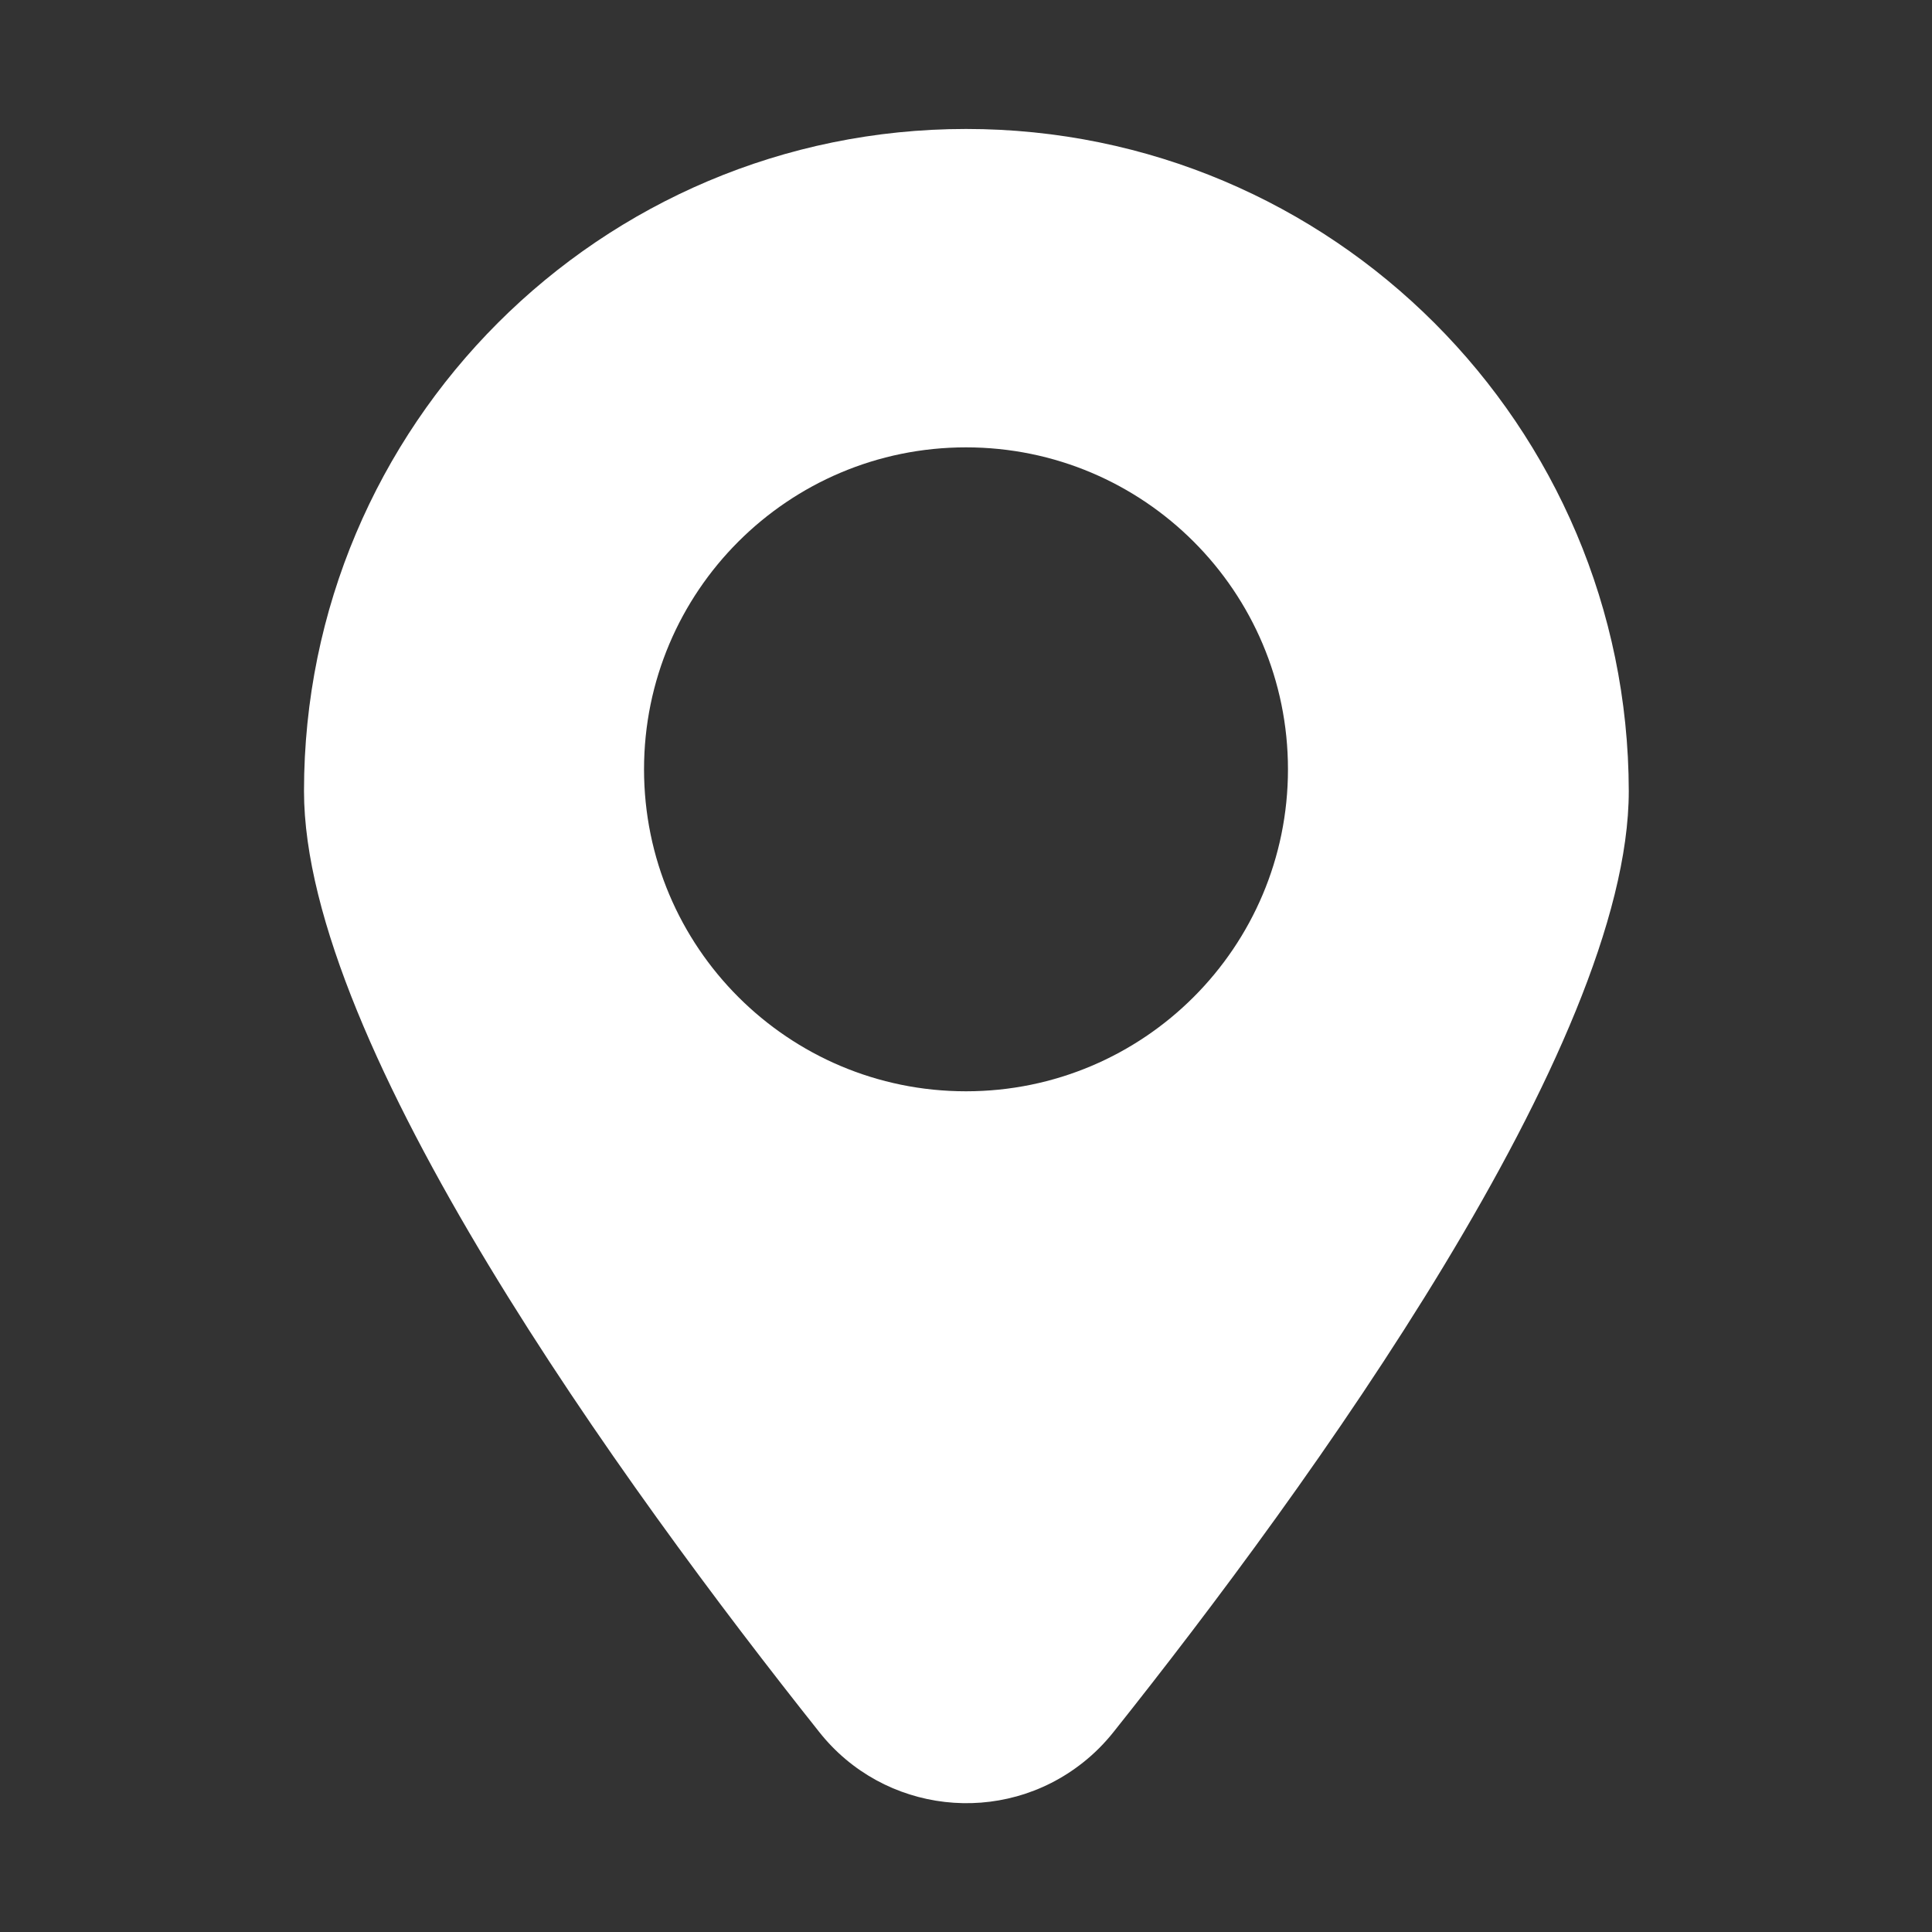 <svg width="20" height="20" viewBox="0 0 20 20" fill="none" xmlns="http://www.w3.org/2000/svg">
<rect x="0" y="0" width="20" height="20" fill="#333333" stroke="none"/>
<path fill-rule="evenodd" clip-rule="evenodd" d="M3.147 8.189C3.147 4.405 6.213 1.335 10.001 1.335C13.788 1.335 16.855 4.405 16.861 8.189C16.861 10.822 13.548 15.392 11.527 17.93C11.432 18.049 11.327 18.154 11.212 18.245C10.373 18.912 9.148 18.773 8.481 17.93C6.46 15.388 3.147 10.822 3.147 8.189ZM10 11.297C11.841 11.297 13.333 9.805 13.333 7.964C13.333 6.123 11.841 4.631 10 4.631C8.159 4.631 6.667 6.123 6.667 7.964C6.667 9.805 8.159 11.297 10 11.297Z" fill="white"/>
</svg>
